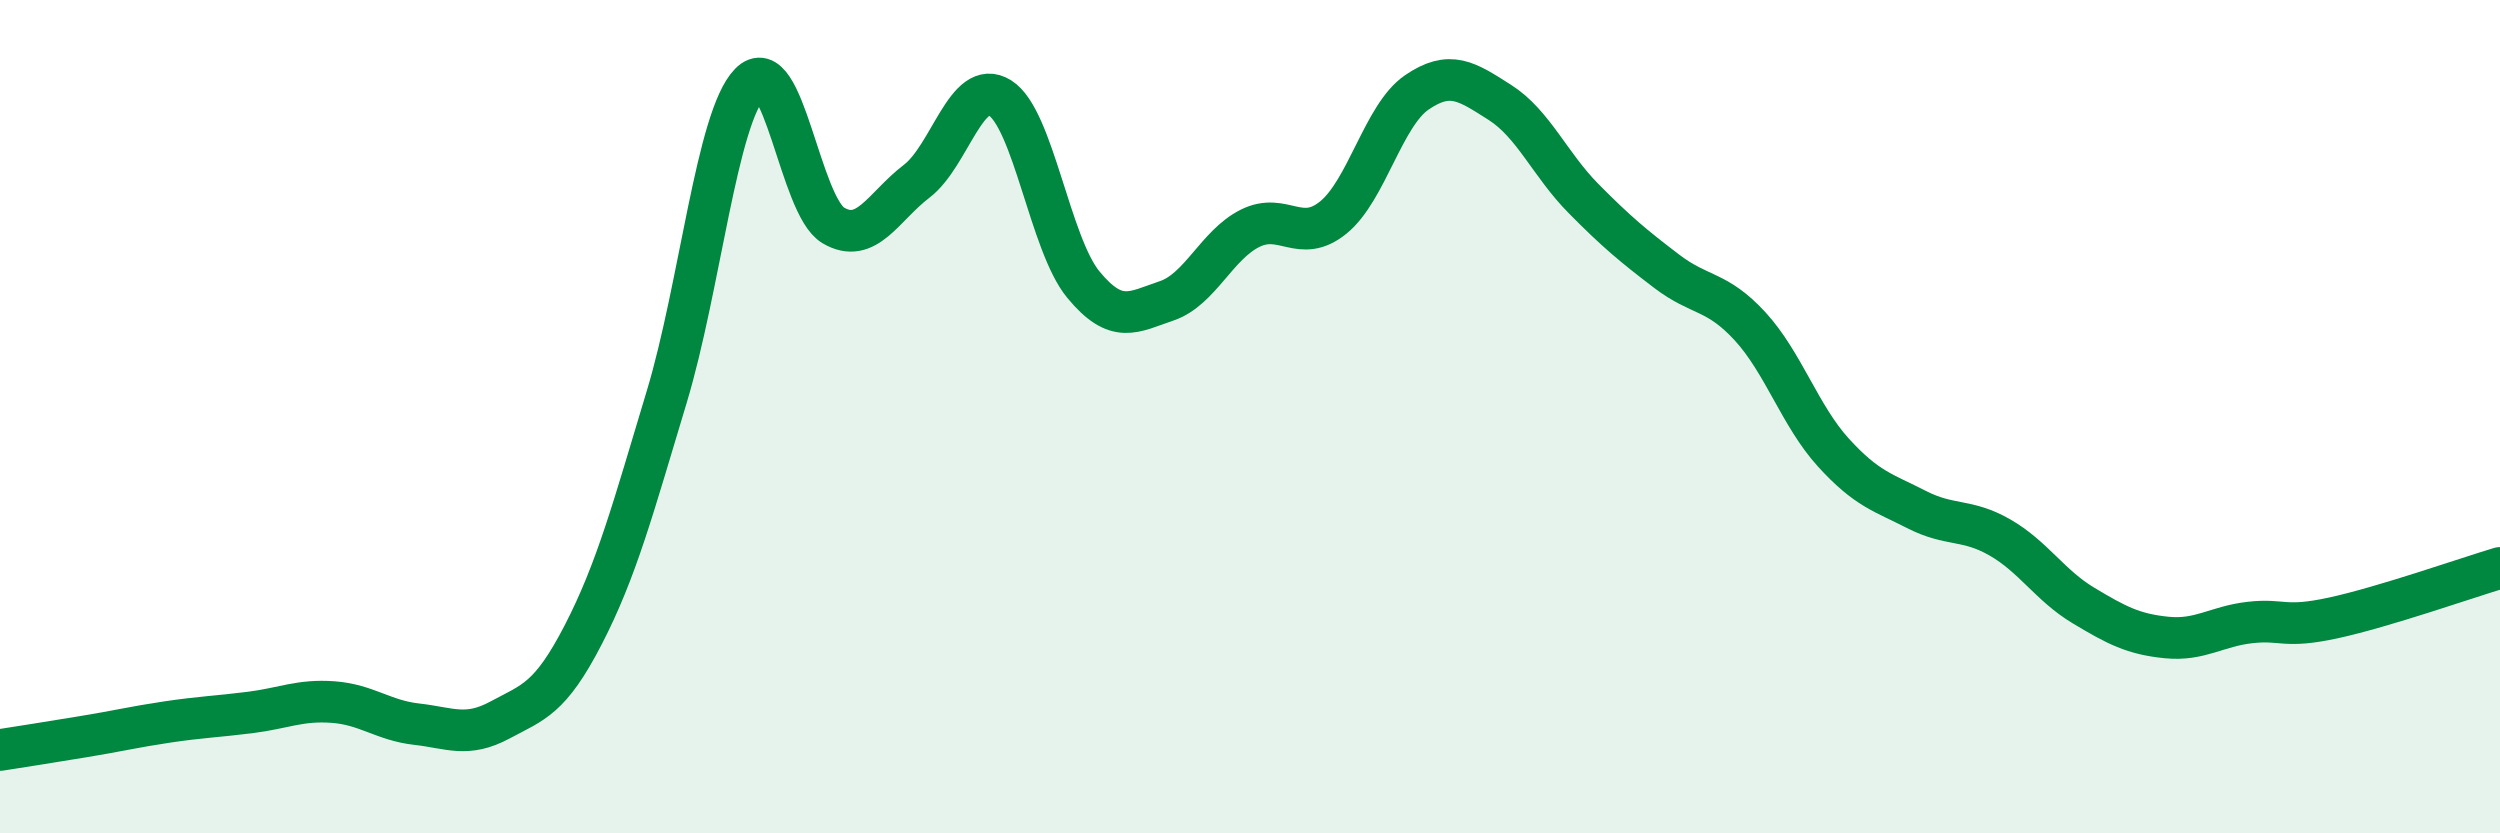 
    <svg width="60" height="20" viewBox="0 0 60 20" xmlns="http://www.w3.org/2000/svg">
      <path
        d="M 0,18 C 0.4,17.94 1.2,17.81 2,17.68 C 2.8,17.55 3.2,17.45 4,17.33 C 4.8,17.21 5.2,17.2 6,17.1 C 6.8,17 7.2,16.79 8,16.85 C 8.8,16.91 9.2,17.29 10,17.38 C 10.8,17.47 11.2,17.71 12,17.28 C 12.8,16.85 13.2,16.78 14,15.23 C 14.8,13.68 15.2,12.18 16,9.53 C 16.8,6.88 17.2,2.82 18,2 C 18.8,1.18 19.2,4.94 20,5.41 C 20.8,5.88 21.2,4.96 22,4.35 C 22.8,3.74 23.2,1.85 24,2.35 C 24.8,2.85 25.2,5.86 26,6.83 C 26.8,7.8 27.2,7.49 28,7.22 C 28.8,6.95 29.2,5.88 30,5.48 C 30.8,5.08 31.2,5.87 32,5.22 C 32.8,4.57 33.2,2.77 34,2.22 C 34.8,1.67 35.2,1.95 36,2.46 C 36.8,2.97 37.2,3.95 38,4.76 C 38.8,5.57 39.2,5.9 40,6.51 C 40.8,7.12 41.2,6.96 42,7.83 C 42.8,8.7 43.2,9.98 44,10.86 C 44.8,11.74 45.2,11.82 46,12.23 C 46.8,12.64 47.2,12.44 48,12.9 C 48.8,13.36 49.2,14.05 50,14.53 C 50.8,15.01 51.2,15.22 52,15.3 C 52.8,15.38 53.2,15.03 54,14.94 C 54.8,14.85 54.8,15.09 56,14.83 C 57.2,14.57 59.2,13.87 60,13.63L60 20L0 20Z"
        fill="#008740"
        opacity="0.1"
        stroke-linecap="round"
        stroke-linejoin="round"
      />
      <path
        d="M 0,18 C 0.4,17.94 1.2,17.81 2,17.68 C 2.8,17.55 3.2,17.45 4,17.33 C 4.8,17.21 5.2,17.2 6,17.1 C 6.8,17 7.2,16.79 8,16.85 C 8.8,16.91 9.2,17.29 10,17.38 C 10.8,17.47 11.2,17.71 12,17.28 C 12.8,16.85 13.2,16.78 14,15.23 C 14.8,13.68 15.2,12.18 16,9.53 C 16.8,6.88 17.2,2.82 18,2 C 18.8,1.18 19.2,4.94 20,5.41 C 20.8,5.88 21.2,4.96 22,4.35 C 22.8,3.74 23.2,1.85 24,2.35 C 24.8,2.85 25.2,5.86 26,6.83 C 26.8,7.8 27.2,7.49 28,7.22 C 28.8,6.95 29.2,5.88 30,5.48 C 30.8,5.08 31.2,5.87 32,5.22 C 32.8,4.57 33.2,2.77 34,2.22 C 34.8,1.67 35.2,1.95 36,2.46 C 36.8,2.97 37.2,3.95 38,4.76 C 38.8,5.57 39.2,5.9 40,6.51 C 40.8,7.12 41.2,6.96 42,7.83 C 42.8,8.7 43.2,9.98 44,10.86 C 44.8,11.74 45.2,11.82 46,12.23 C 46.8,12.64 47.2,12.44 48,12.9 C 48.8,13.36 49.2,14.05 50,14.53 C 50.8,15.01 51.2,15.22 52,15.3 C 52.8,15.38 53.2,15.03 54,14.94 C 54.8,14.85 54.8,15.09 56,14.83 C 57.2,14.57 59.2,13.87 60,13.63"
        stroke="#008740"
        stroke-width="1"
        fill="none"
        stroke-linecap="round"
        stroke-linejoin="round"
      />
    </svg>
  